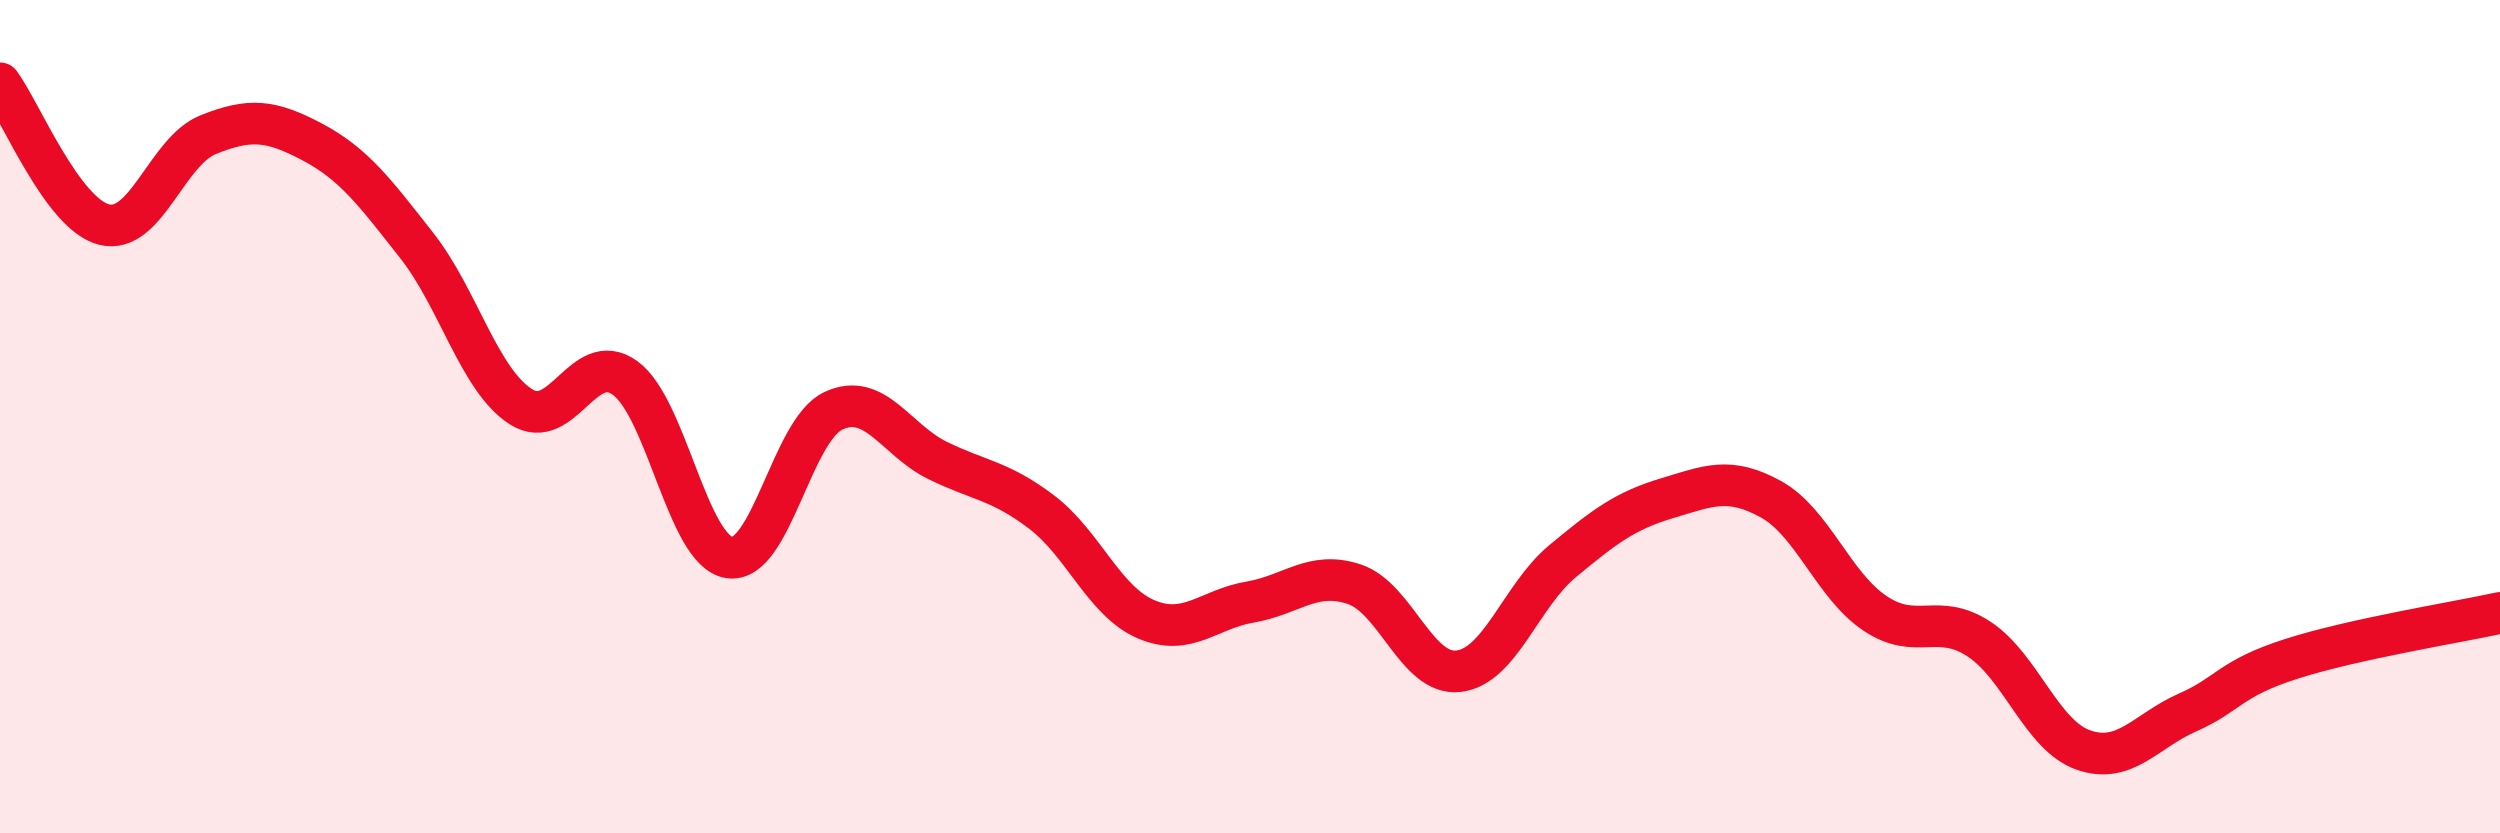 
    <svg width="60" height="20" viewBox="0 0 60 20" xmlns="http://www.w3.org/2000/svg">
      <path
        d="M 0,2 C 0.5,2.68 1.5,5.14 2.5,5.39 C 3.5,5.64 4,3.63 5,3.23 C 6,2.83 6.5,2.88 7.5,3.41 C 8.5,3.94 9,4.62 10,5.89 C 11,7.16 11.5,9.12 12.5,9.76 C 13.5,10.4 14,8.35 15,9.07 C 16,9.79 16.5,13.22 17.5,13.38 C 18.5,13.54 19,10.33 20,9.86 C 21,9.39 21.5,10.56 22.5,11.05 C 23.5,11.54 24,11.53 25,12.29 C 26,13.05 26.5,14.43 27.5,14.86 C 28.5,15.29 29,14.62 30,14.45 C 31,14.28 31.5,13.69 32.5,14.02 C 33.5,14.35 34,16.22 35,16.11 C 36,16 36.5,14.3 37.5,13.47 C 38.5,12.64 39,12.26 40,11.96 C 41,11.66 41.5,11.43 42.5,11.98 C 43.5,12.53 44,14.05 45,14.72 C 46,15.39 46.5,14.68 47.5,15.34 C 48.5,16 49,17.65 50,18 C 51,18.35 51.5,17.54 52.5,17.1 C 53.5,16.66 53.5,16.29 55,15.81 C 56.5,15.33 59,14.93 60,14.71L60 20L0 20Z"
        fill="#EB0A25"
        opacity="0.1"
        stroke-linecap="round"
        stroke-linejoin="round"
      />
      <path
        d="M 0,2 C 0.5,2.68 1.5,5.14 2.5,5.39 C 3.5,5.64 4,3.63 5,3.23 C 6,2.83 6.5,2.88 7.5,3.41 C 8.5,3.94 9,4.62 10,5.89 C 11,7.16 11.5,9.12 12.5,9.76 C 13.5,10.4 14,8.35 15,9.07 C 16,9.79 16.5,13.22 17.5,13.38 C 18.5,13.54 19,10.33 20,9.86 C 21,9.39 21.5,10.56 22.5,11.05 C 23.5,11.54 24,11.53 25,12.29 C 26,13.05 26.5,14.43 27.5,14.86 C 28.5,15.29 29,14.62 30,14.45 C 31,14.28 31.5,13.69 32.5,14.02 C 33.5,14.35 34,16.22 35,16.11 C 36,16 36.5,14.3 37.5,13.47 C 38.5,12.64 39,12.26 40,11.96 C 41,11.66 41.5,11.43 42.5,11.98 C 43.5,12.53 44,14.05 45,14.72 C 46,15.39 46.5,14.68 47.5,15.34 C 48.5,16 49,17.65 50,18 C 51,18.35 51.5,17.54 52.5,17.1 C 53.5,16.66 53.5,16.29 55,15.81 C 56.5,15.33 59,14.93 60,14.71"
        stroke="#EB0A25"
        stroke-width="1"
        fill="none"
        stroke-linecap="round"
        stroke-linejoin="round"
      />
    </svg>
  
